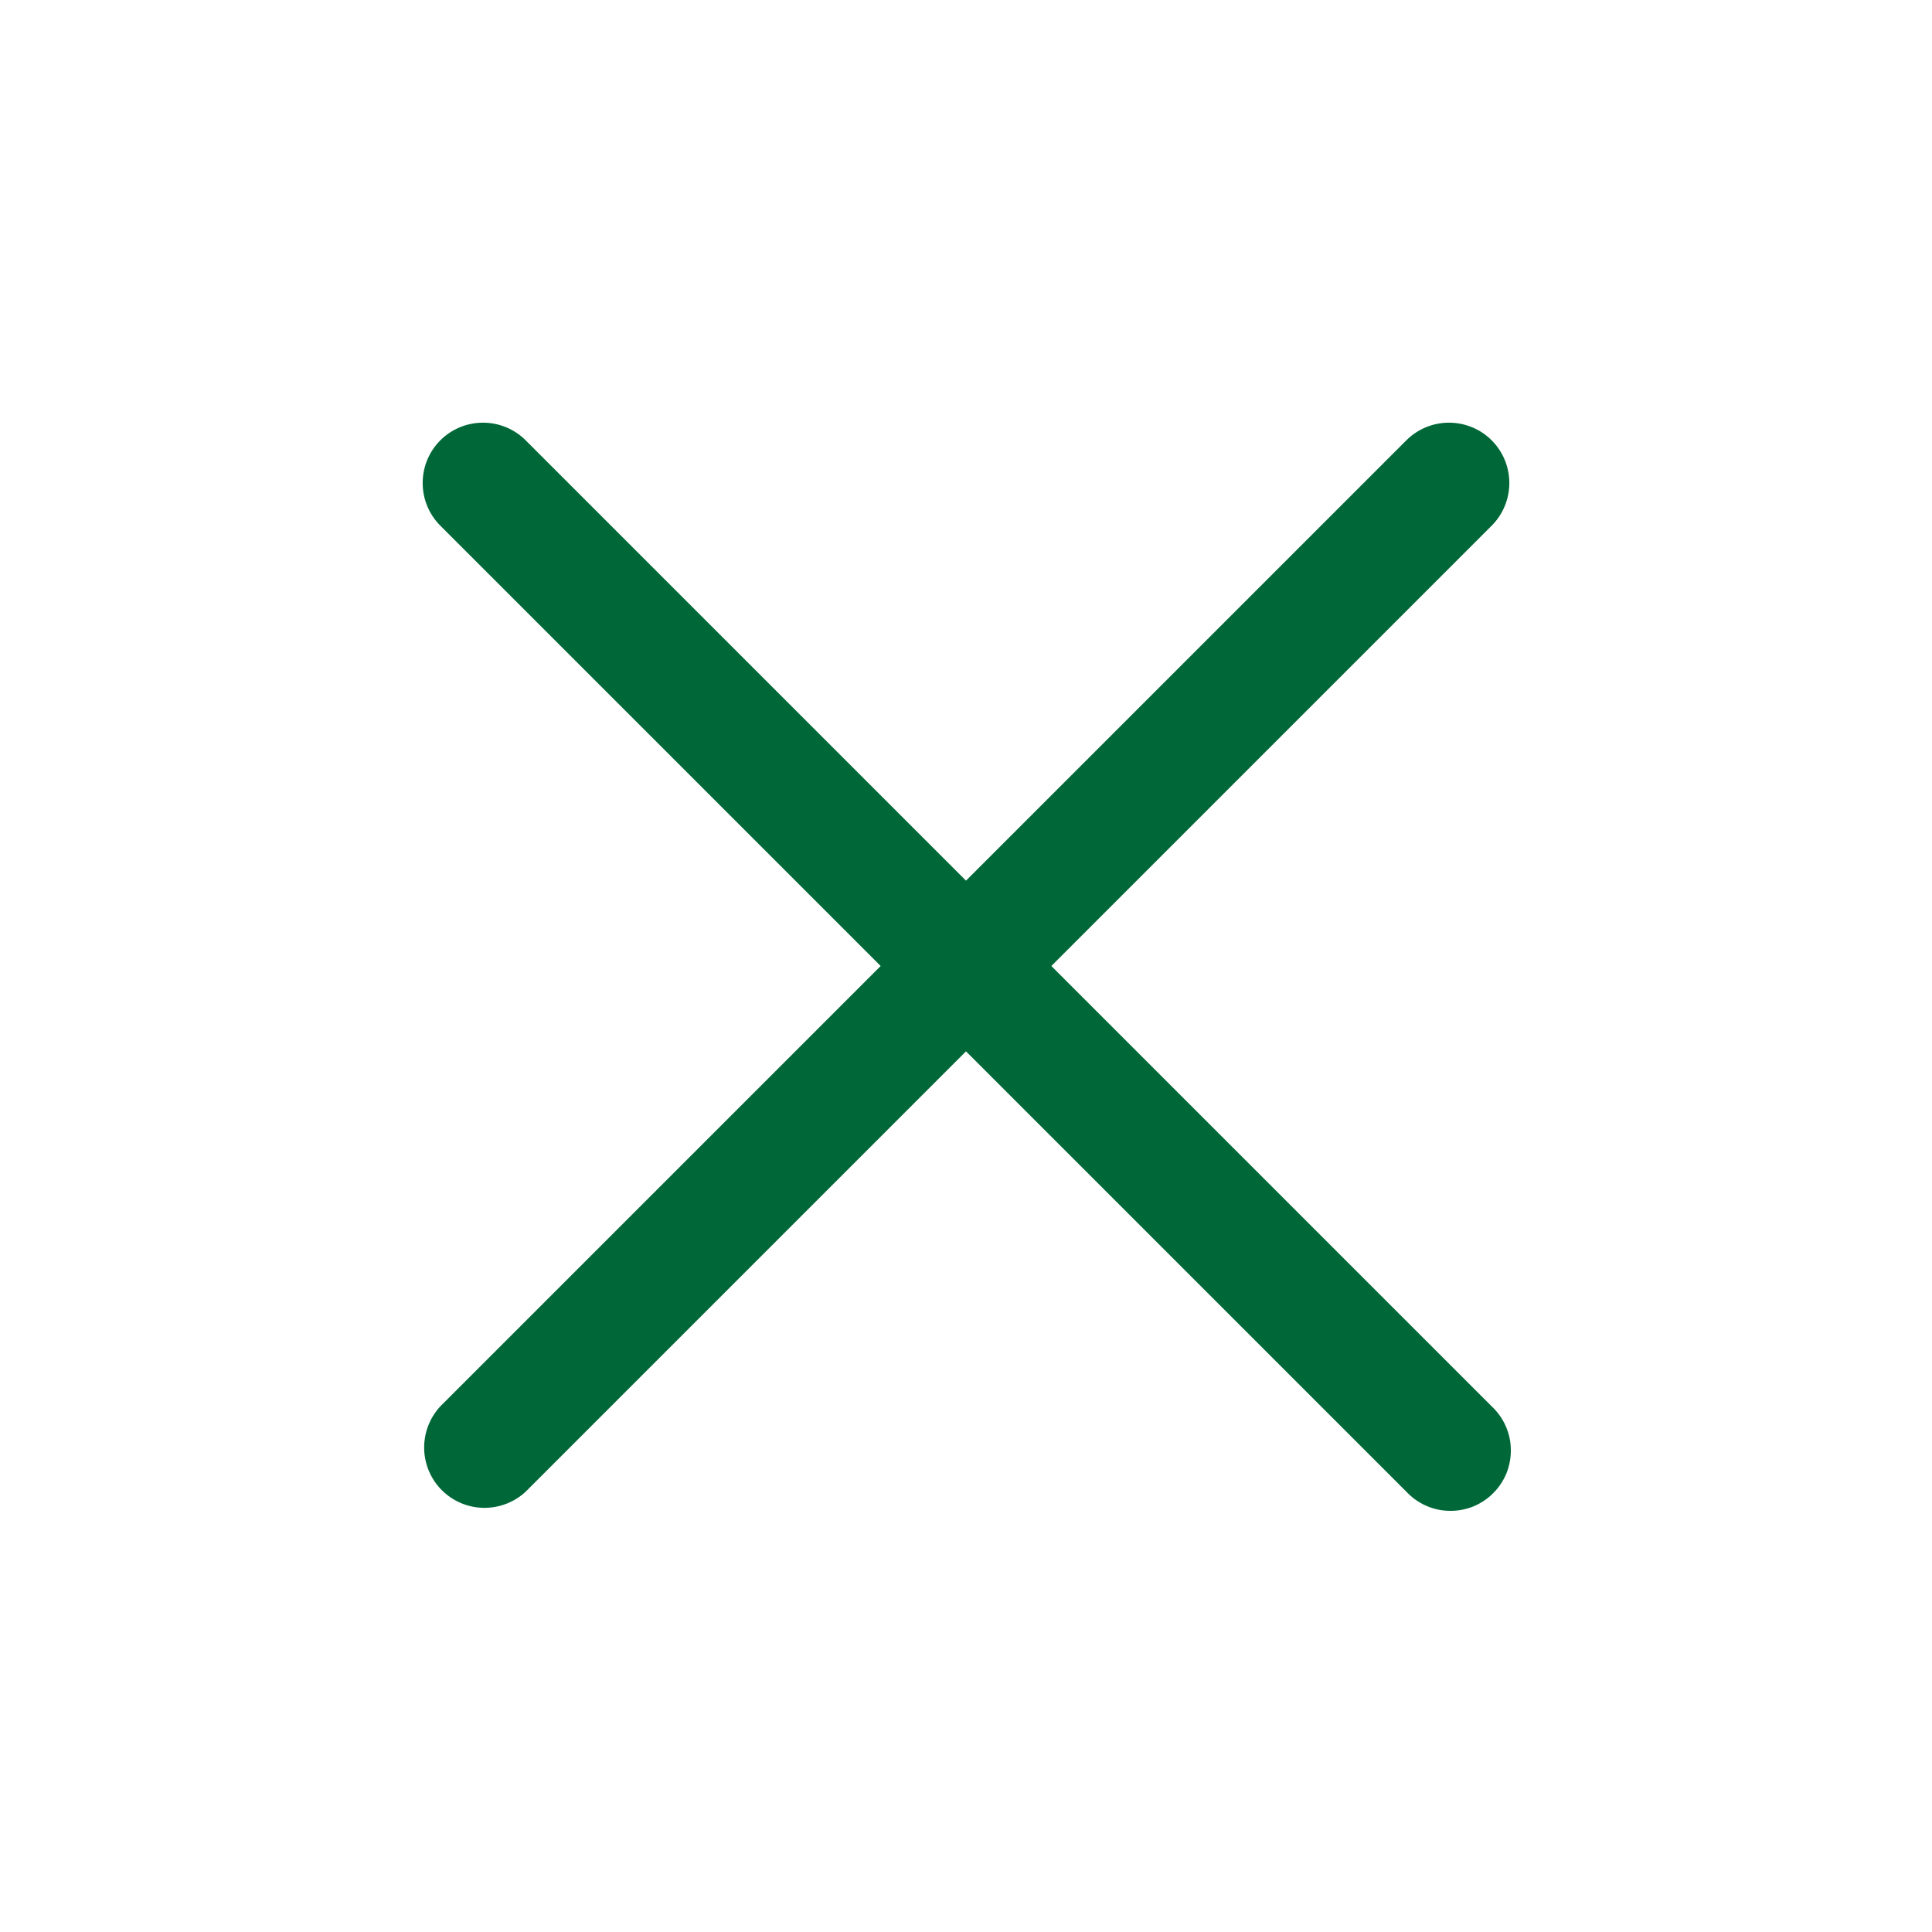<svg width="22" height="22" viewBox="0 0 22 22" fill="none" xmlns="http://www.w3.org/2000/svg">
<g id="bitcoin-icons:cross-filled">
<rect width="22" height="22" fill="white"/>
<g id="Group">
<path id="Vector" fill-rule="evenodd" clip-rule="evenodd" d="M5.014 5.014C5.143 4.885 5.318 4.813 5.5 4.813C5.682 4.813 5.857 4.885 5.986 5.014L16.986 16.014C17.053 16.077 17.108 16.153 17.145 16.237C17.183 16.322 17.203 16.413 17.204 16.505C17.206 16.597 17.189 16.689 17.155 16.775C17.12 16.86 17.069 16.938 17.003 17.003C16.938 17.069 16.86 17.12 16.775 17.155C16.689 17.189 16.597 17.206 16.505 17.204C16.413 17.203 16.322 17.183 16.237 17.145C16.153 17.108 16.077 17.053 16.014 16.986L5.014 5.986C4.885 5.857 4.813 5.682 4.813 5.5C4.813 5.318 4.885 5.143 5.014 5.014Z" fill="#006838"/>
<path id="Vector_2" fill-rule="evenodd" clip-rule="evenodd" d="M16.986 5.014C17.115 5.143 17.187 5.318 17.187 5.5C17.187 5.682 17.115 5.857 16.986 5.986L5.986 16.986C5.856 17.107 5.683 17.173 5.505 17.17C5.327 17.167 5.157 17.095 5.031 16.969C4.905 16.843 4.833 16.673 4.83 16.495C4.827 16.317 4.893 16.145 5.014 16.014L16.014 5.014C16.143 4.885 16.318 4.813 16.5 4.813C16.682 4.813 16.857 4.885 16.986 5.014Z" fill="#006838"/>
</g>
</g>
</svg>
